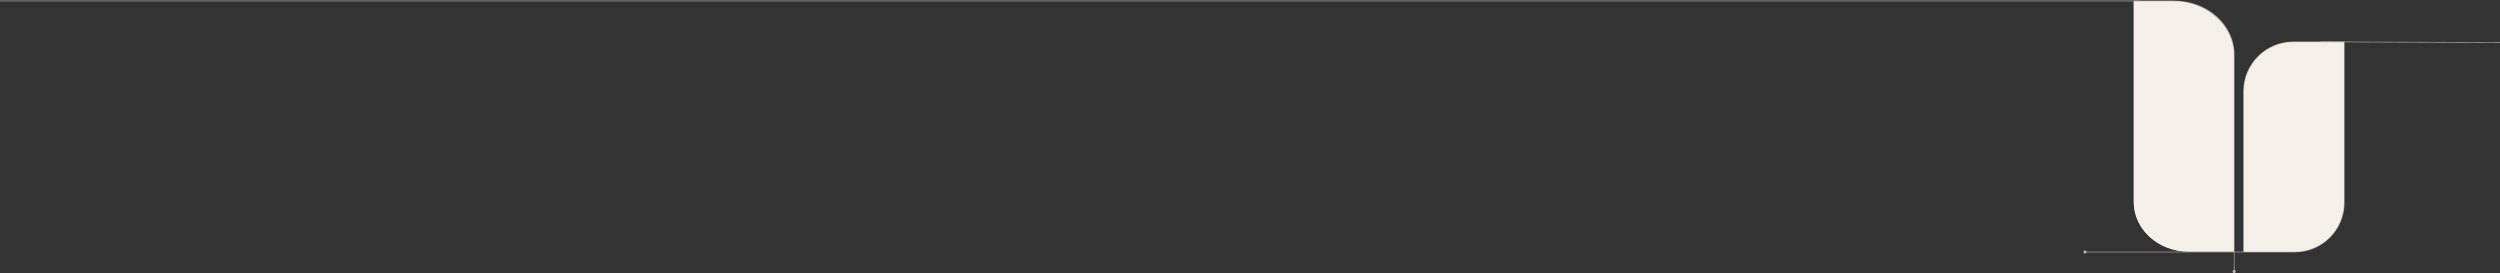 <svg width="3973" height="434" viewBox="0 0 3973 434" fill="none" xmlns="http://www.w3.org/2000/svg">
<rect x="0" y="0" width="3973" height="434" fill="#333333" stroke="none"/>
<path d="M3390.85 0V320.871C3390.85 364.577 3430.34 400 3479.07 400H3551.01V86.881C3551.01 38.897 3507.84 1 3454.35 1H3390.85V0Z" fill="#B9B3AD"/>
<path d="M3391 2V321.266C3391 364.754 3430.21 400 3478.58 400H3550V88.447C3550 40.703 3506.94 2 3453.84 2H3391.02H3391Z" fill="#F4EFE8"/>
<path d="M3565.02 401V145.145C3565.02 101.433 3600.66 66 3644.62 66H3726V322.129C3726 365.689 3690.49 401 3646.68 401H3565H3565.02Z" fill="#B9B3AD"/>
<path d="M3566.02 400V145.673C3566.02 102.222 3601.21 67 3644.63 67H3725V321.6C3725 364.9 3689.93 400 3646.66 400H3566H3566.02Z" fill="#F4EFE8"/>
<path d="M3550.5 399.998V430.002" stroke="#B9B3AD"/>
<path d="M3565.01 400.5L3315 400.5" stroke="#B9B3AD"/>
<line x1="3973" y1="67.5" x2="3688" y2="66.5" stroke="#B9B3AD"/>
<line x1="3400" y1="1.5" y2="1.5" stroke="#B9B3AD"/>
<circle cx="3550.5" cy="431.5" r="2.5" fill="#B9B3AD"/>
<circle cx="3313.5" cy="400.5" r="2.5" fill="#B9B3AD"/>
</svg>
